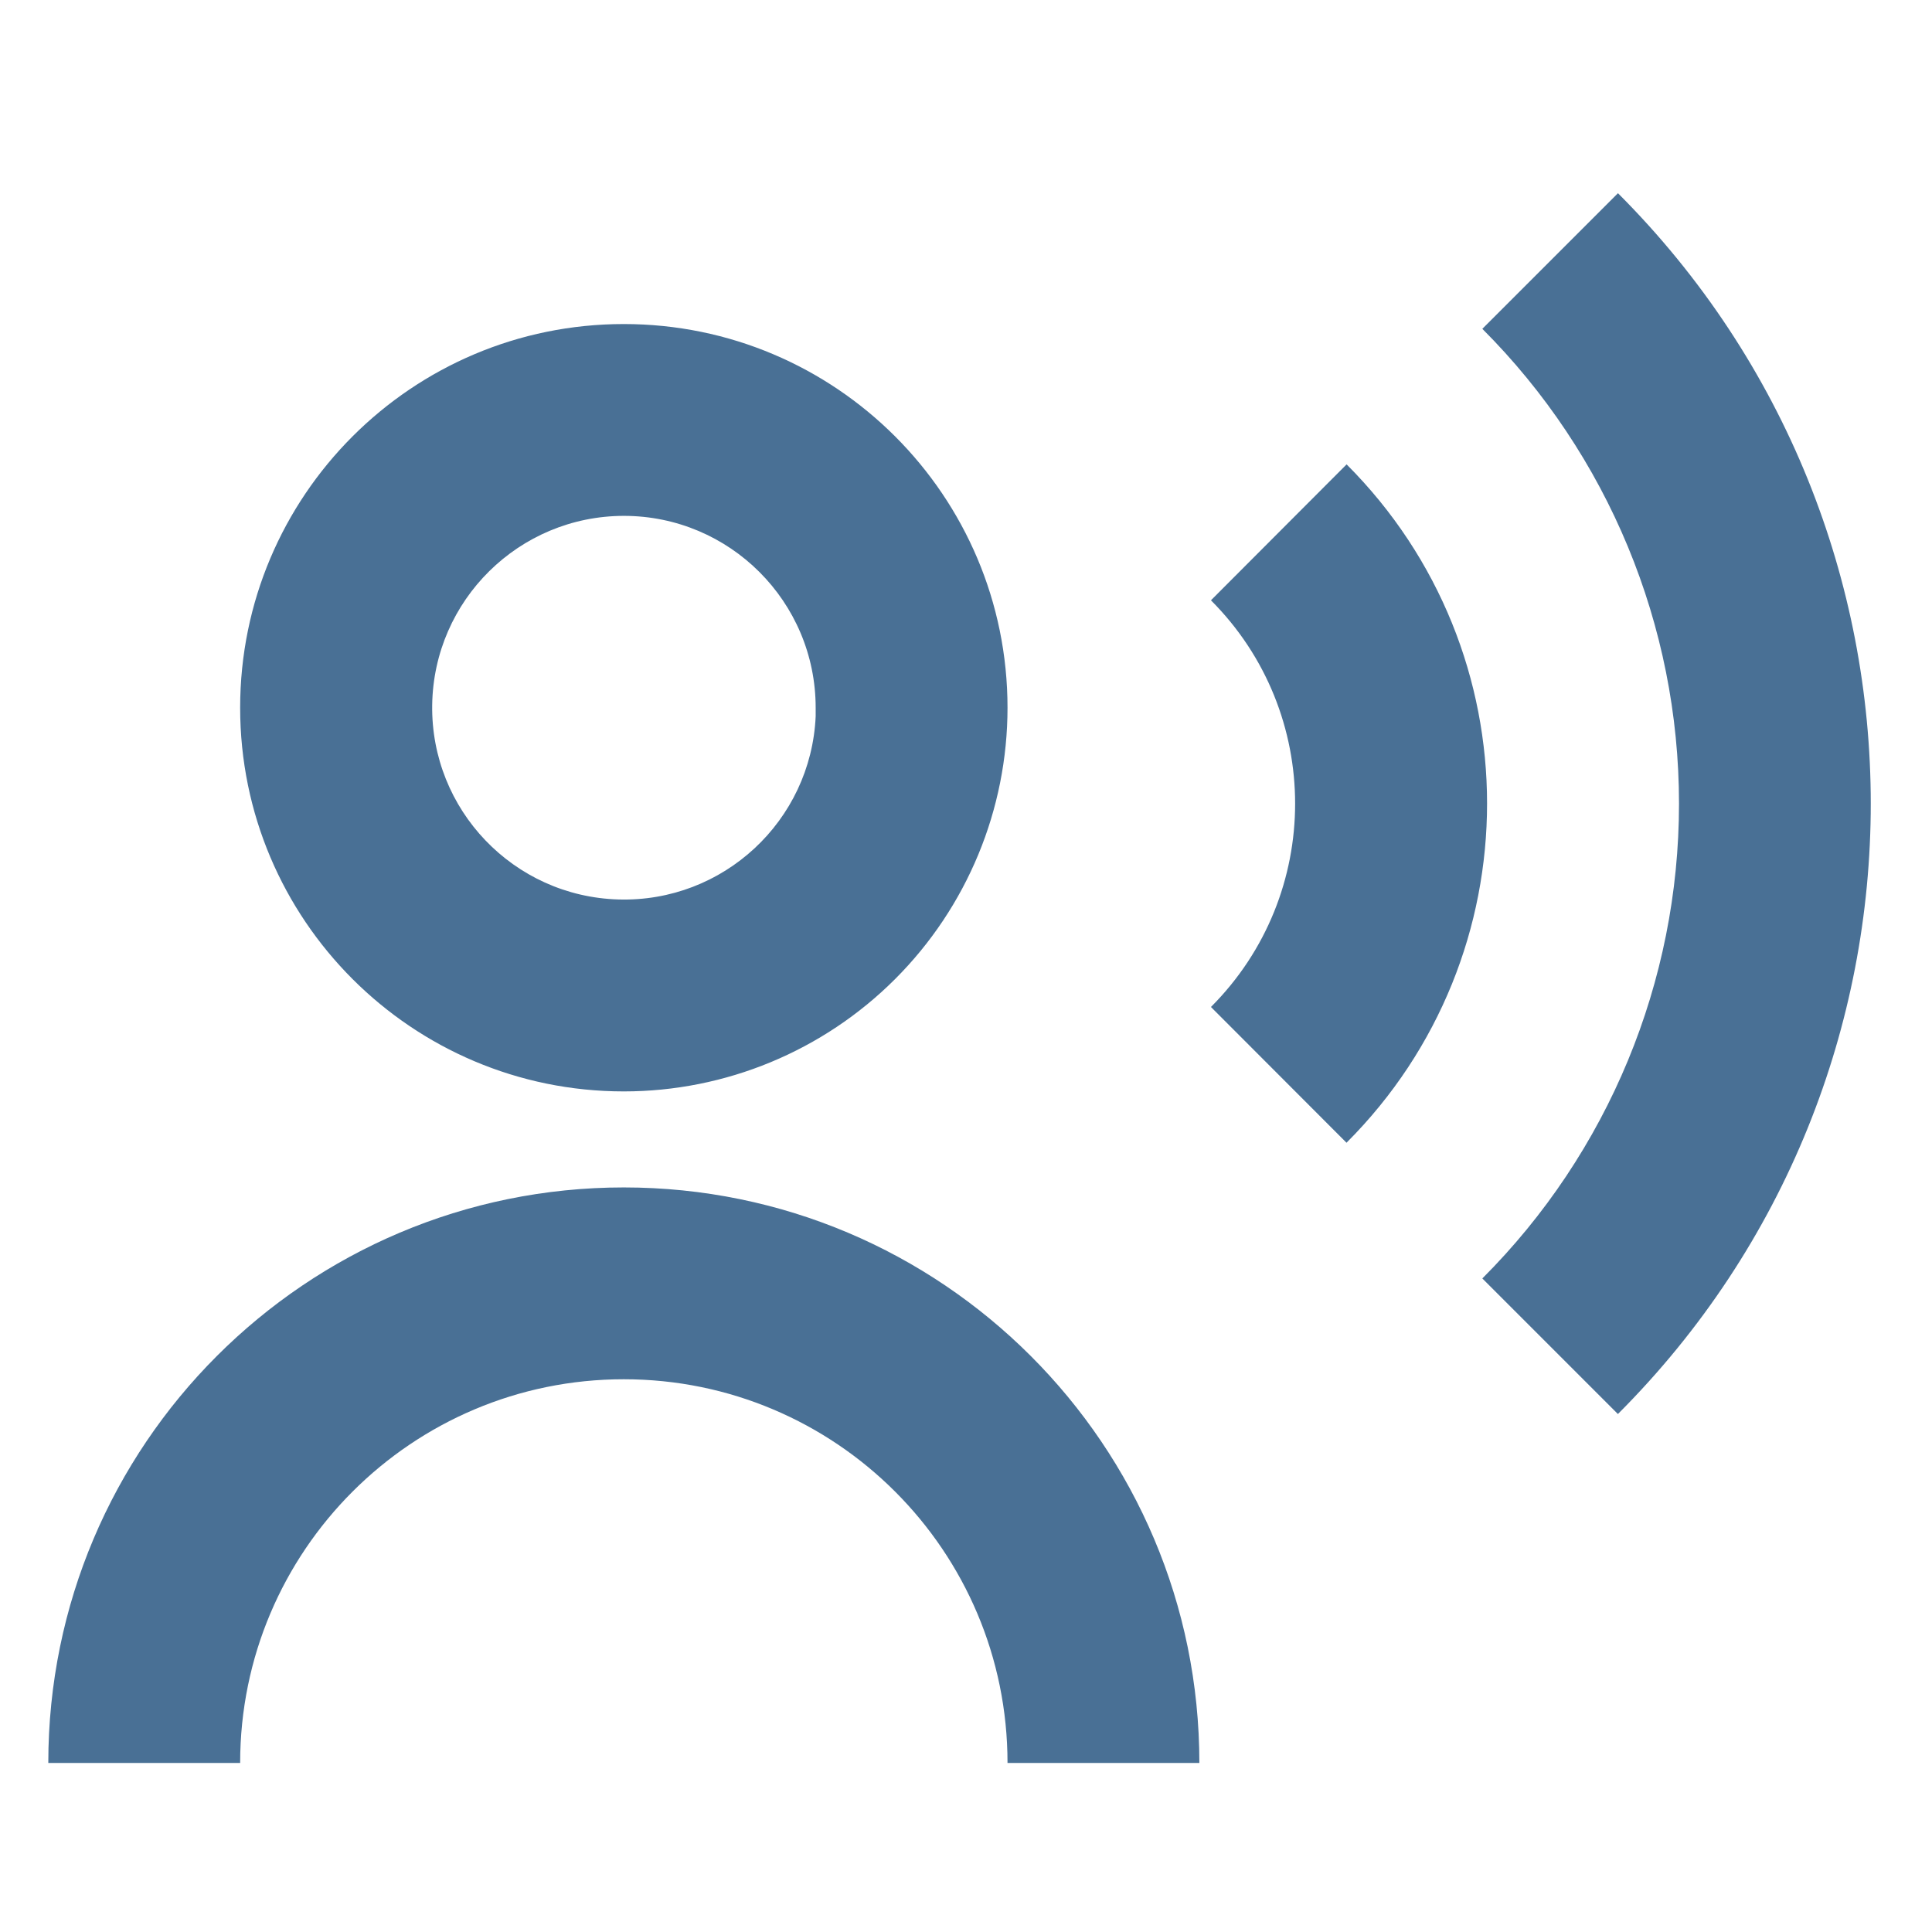 <svg xmlns="http://www.w3.org/2000/svg" width="80" height="80" viewBox="0 0 80 80" fill="none"><path d="M9.944 73H2C2 59.838 12.67 49.169 25.831 49.169C38.993 49.169 49.663 59.838 49.663 73H41.719C41.719 64.225 34.606 57.112 25.831 57.112C17.057 57.112 9.944 64.225 9.944 73ZM66.996 58.554L61.38 52.938C66.594 47.724 69.524 40.651 69.524 33.277C69.524 25.903 66.594 18.831 61.38 13.616L66.996 8C80.954 21.96 80.954 44.591 66.996 58.55V58.554ZM55.76 47.322L50.143 41.697C54.79 37.045 54.79 29.509 50.143 24.857L55.76 19.229C63.515 26.984 63.515 39.558 55.76 47.314V47.322ZM25.831 45.193C17.057 45.193 9.944 38.08 9.944 29.305C9.944 20.531 17.057 13.418 25.831 13.418C34.606 13.418 41.719 20.531 41.719 29.305C41.719 33.519 40.045 37.56 37.066 40.539C34.086 43.519 30.045 45.193 25.831 45.193ZM25.831 21.361C21.492 21.366 17.959 24.852 17.896 29.191C17.834 33.531 21.266 37.117 25.604 37.245C29.942 37.374 33.58 33.998 33.775 29.663V31.252V29.305C33.775 24.918 30.219 21.361 25.831 21.361Z" fill="#497095"></path></svg>